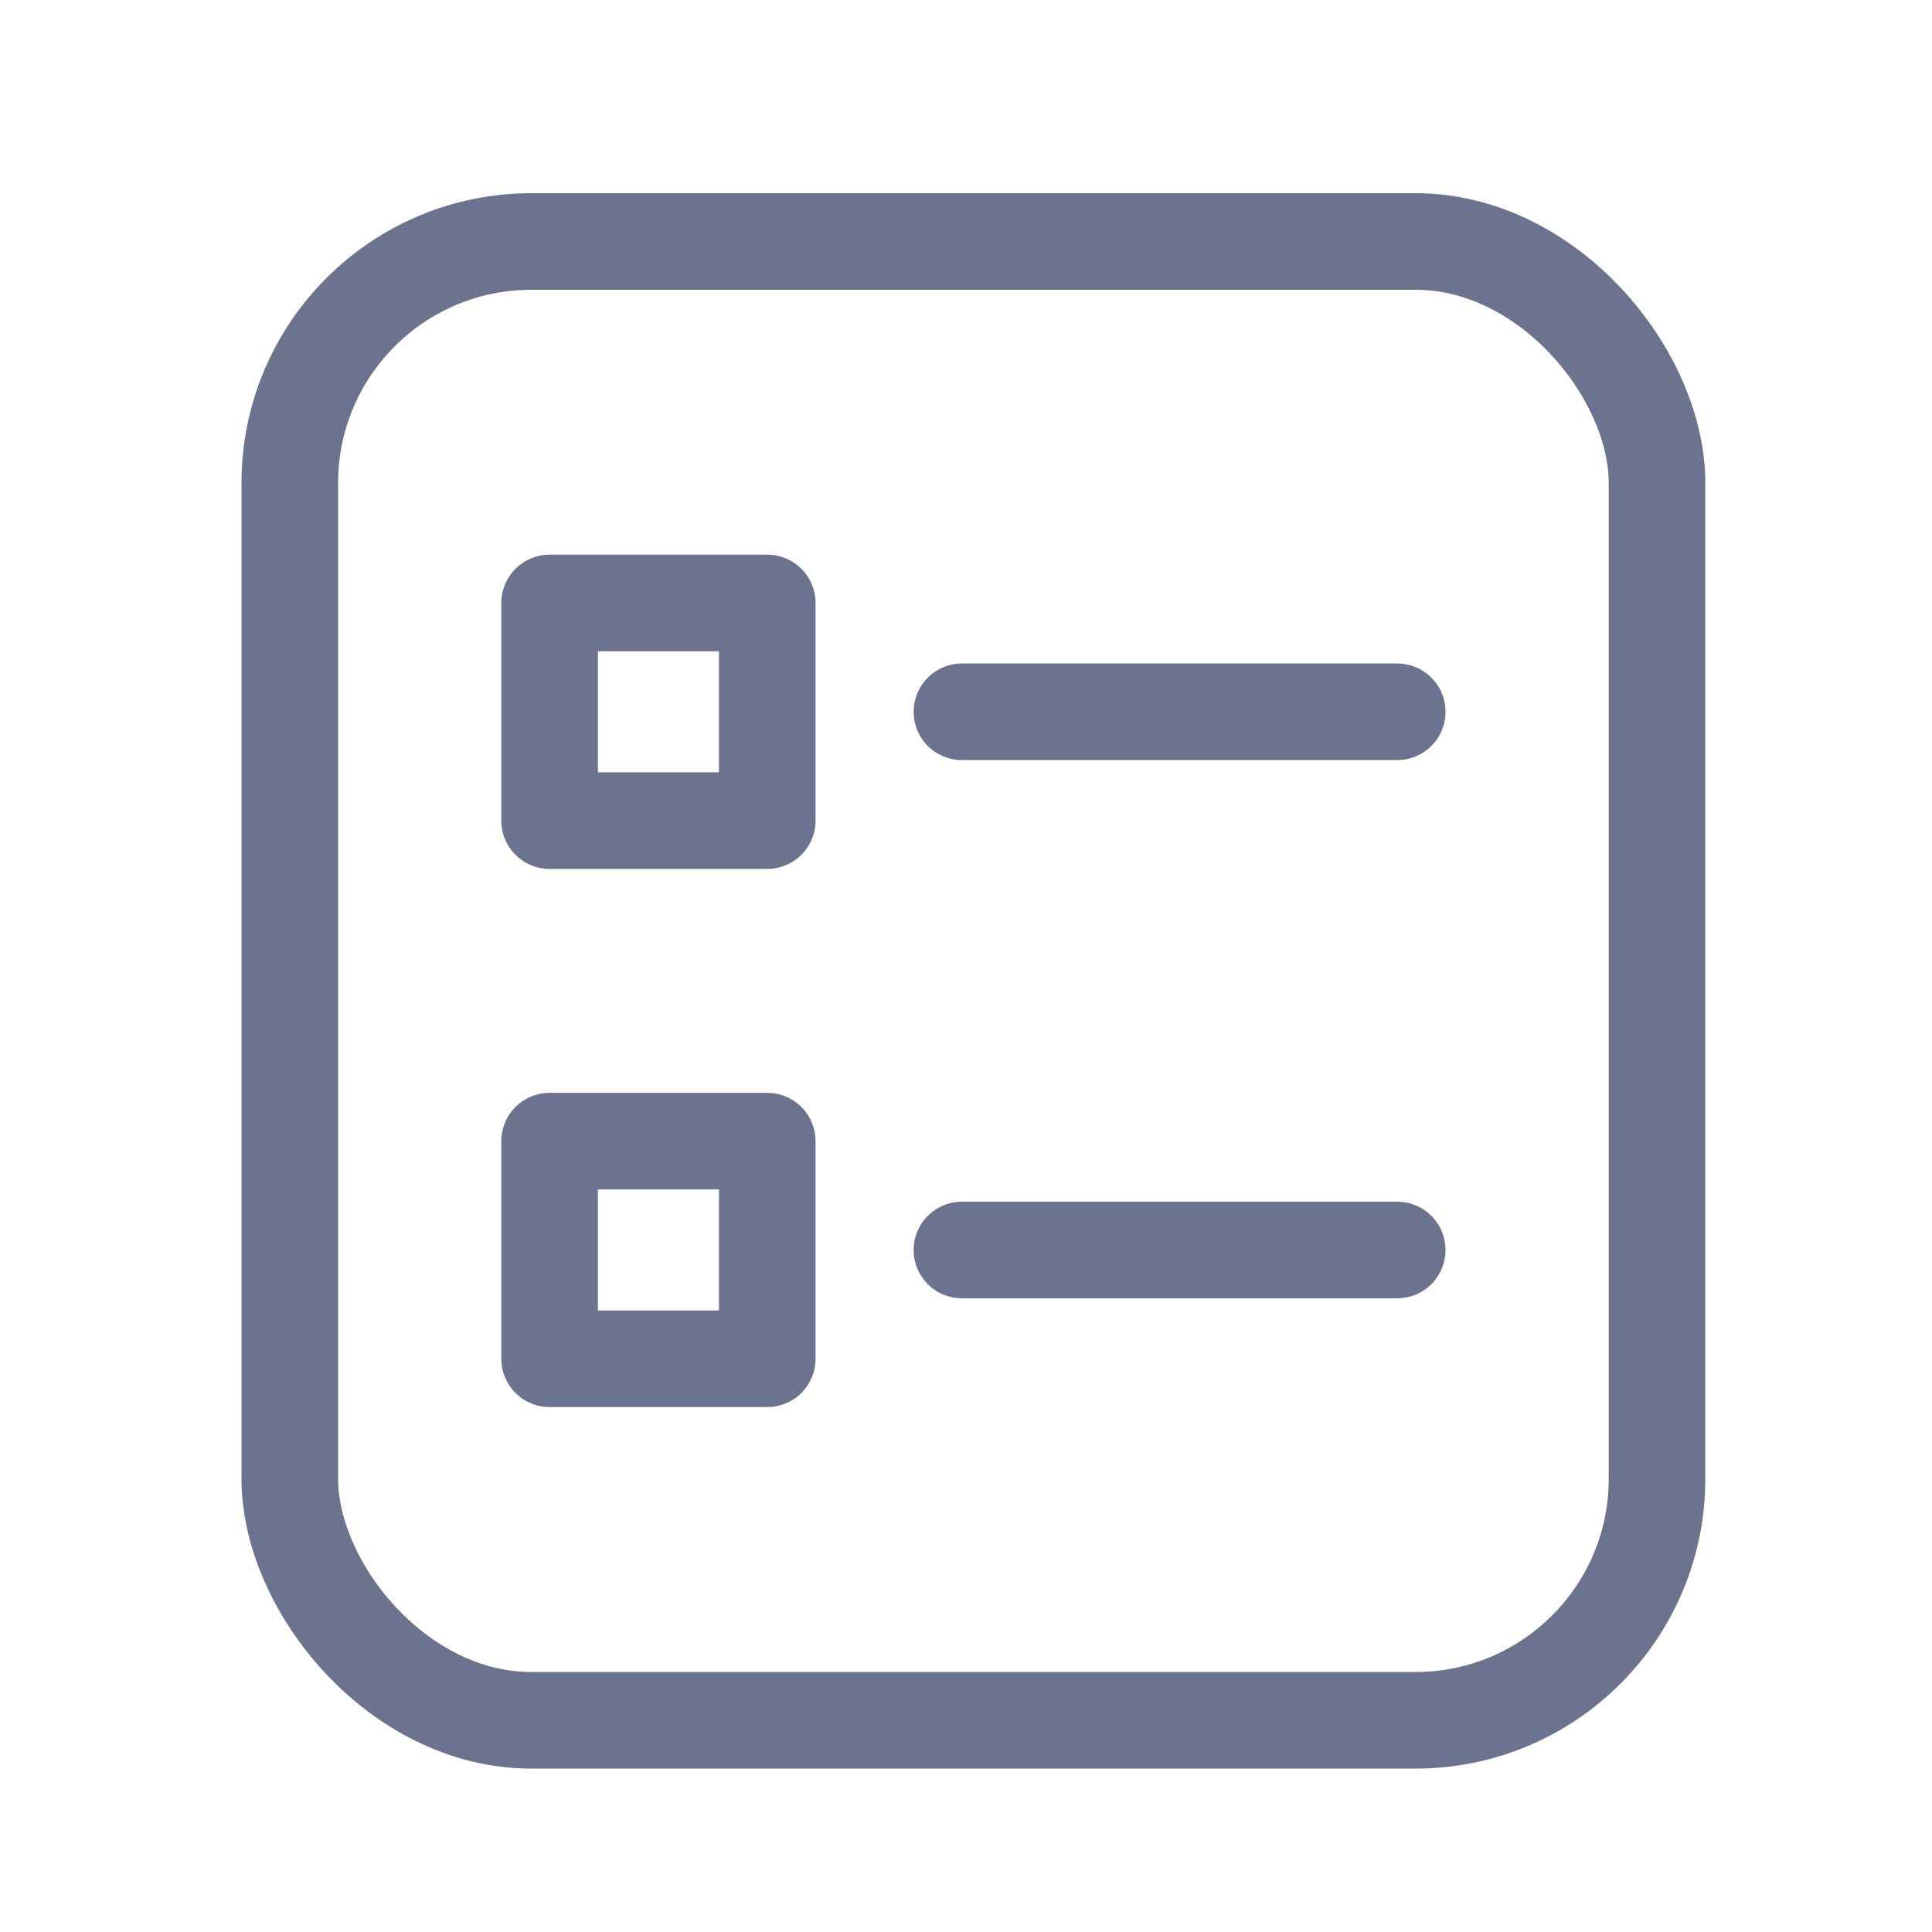 <svg xmlns="http://www.w3.org/2000/svg" xmlns:xlink="http://www.w3.org/1999/xlink" width="40" height="40" viewBox="0 0 40 40">
  <defs>
    <clipPath id="clip-path">
      <rect id="사각형_431" data-name="사각형 431" width="40" height="40" transform="translate(1048 1890)" fill="#fff" stroke="#707070" stroke-width="1"/>
    </clipPath>
  </defs>
  <g id="마스크_그룹_142" data-name="마스크 그룹 142" transform="translate(-1048 -1890)" clip-path="url(#clip-path)">
    <g id="그룹_18159" data-name="그룹 18159" transform="translate(1054 1895)">
      <rect id="사각형_400" data-name="사각형 400" width="28.307" height="30.617" rx="5" transform="translate(0 0)" fill="none" stroke="#6c738f" stroke-linecap="round" stroke-linejoin="round" stroke-width="2"/>
      <g id="그룹_625" data-name="그룹 625" transform="translate(5.379 7.484)">
        <g id="그룹_623" data-name="그룹 623">
          <rect id="사각형_401" data-name="사각형 401" width="4.506" height="4.506" fill="none" stroke="#6c738f" stroke-linecap="round" stroke-linejoin="round" stroke-width="2"/>
          <line id="선_635" data-name="선 635" x2="9.012" transform="translate(8.537 2.253)" fill="none" stroke="#6c738f" stroke-linecap="round" stroke-linejoin="round" stroke-width="2"/>
        </g>
        <g id="그룹_624" data-name="그룹 624" transform="translate(0 11.142)">
          <rect id="사각형_402" data-name="사각형 402" width="4.506" height="4.506" fill="none" stroke="#6c738f" stroke-linecap="round" stroke-linejoin="round" stroke-width="2"/>
          <line id="선_636" data-name="선 636" x2="9.012" transform="translate(8.537 2.254)" fill="none" stroke="#6c738f" stroke-linecap="round" stroke-linejoin="round" stroke-width="2"/>
        </g>
      </g>
    </g>
  </g>
</svg>
